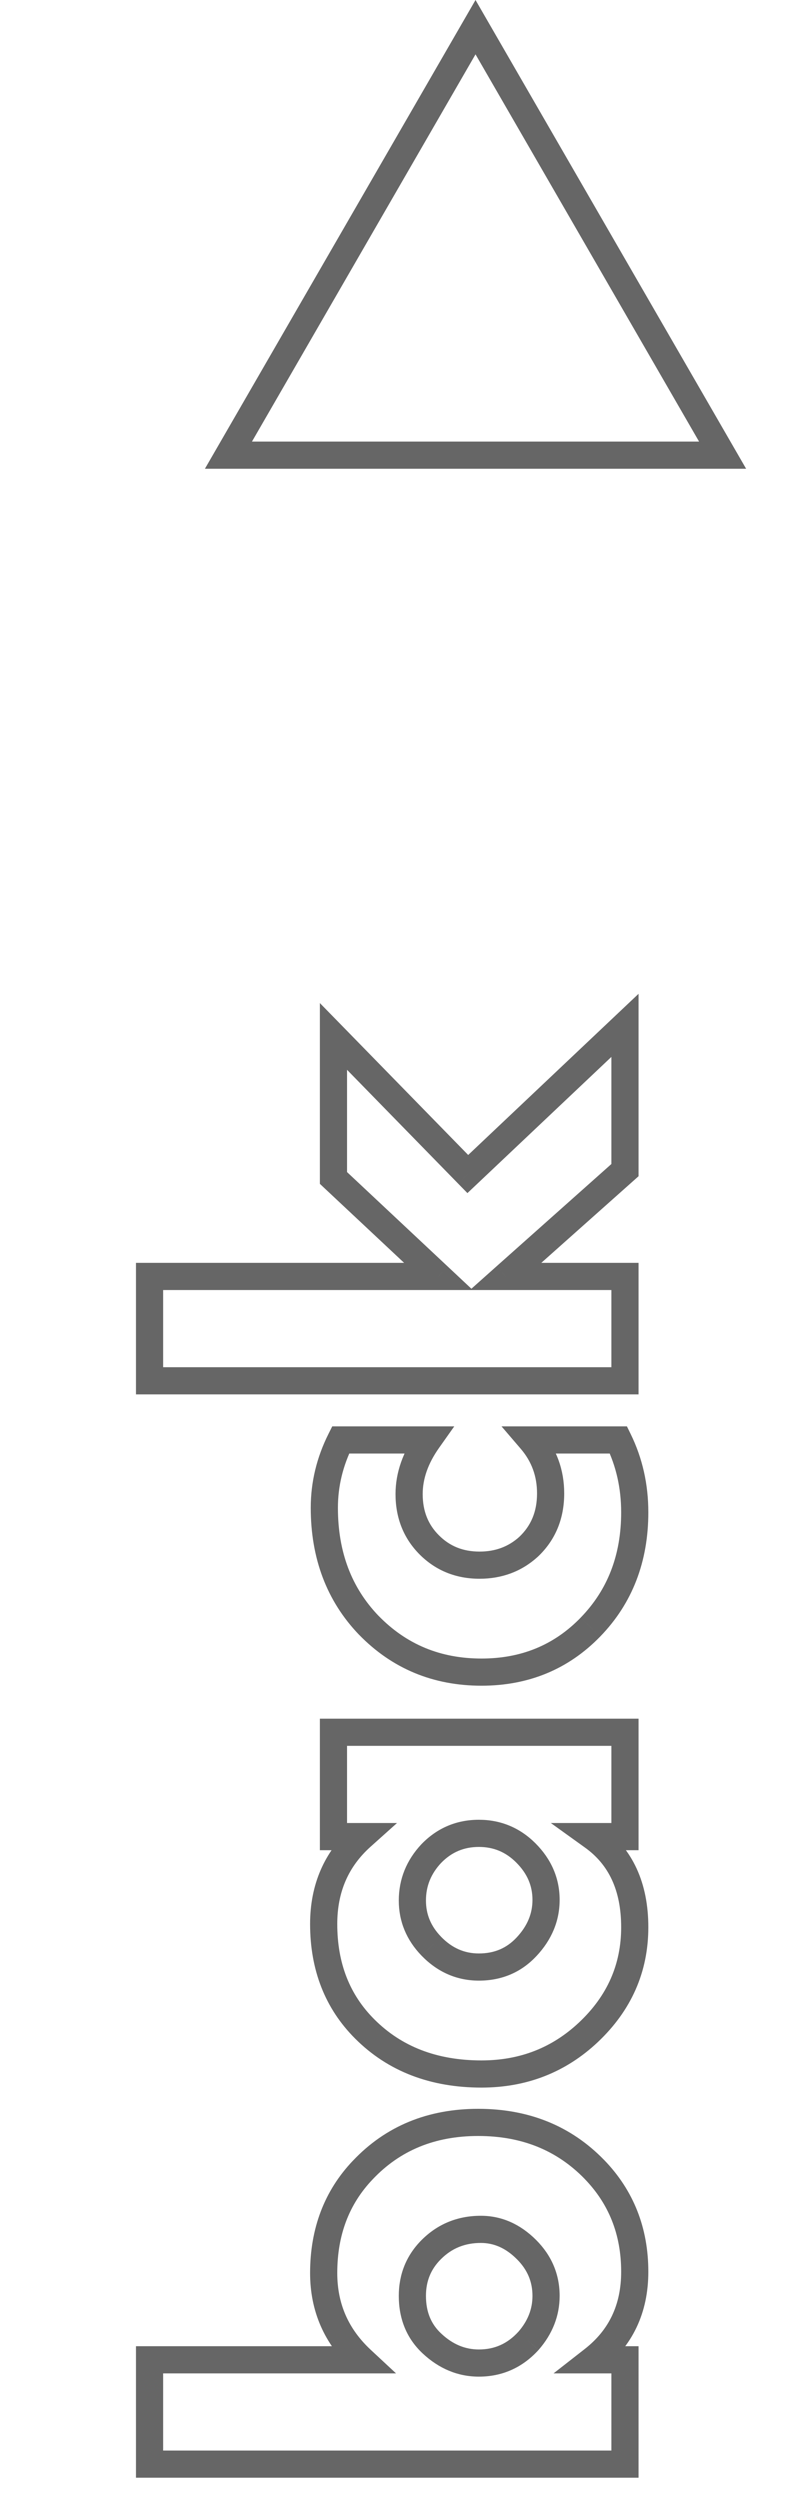 <?xml version="1.0" encoding="UTF-8"?> <svg xmlns="http://www.w3.org/2000/svg" width="29" height="92" viewBox="0 0 29 92" fill="none"> <path opacity="0.6" d="M5.504 90.68L5.004 90.68L5.004 91.18L5.504 91.18L5.504 90.68ZM5.504 86.84L5.504 86.34L5.004 86.34L5.004 86.84L5.504 86.84ZM13.304 86.84L13.304 87.34L14.575 87.34L13.645 86.474L13.304 86.84ZM13.352 79.856L13.714 80.201L13.715 80.2L13.352 79.856ZM21.872 79.832L22.231 79.484L22.23 79.484L21.872 79.832ZM21.824 86.84L21.516 86.446L20.372 87.34L21.824 87.34L21.824 86.84ZM23 86.84L23.5 86.84L23.5 86.34L23 86.34L23 86.84ZM23 90.68L23 91.18L23.5 91.18L23.5 90.68L23 90.68ZM19.376 82.784L19.022 83.138L19.376 82.784ZM15.896 86.24L16.238 85.875L16.237 85.874L15.896 86.24ZM19.448 86.144L19.818 86.481L19.825 86.472L19.448 86.144ZM6.004 90.68L6.004 86.84L5.004 86.84L5.004 90.68L6.004 90.68ZM5.504 87.34L13.304 87.34L13.304 86.34L5.504 86.34L5.504 87.34ZM13.645 86.474C12.818 85.704 12.412 84.773 12.412 83.648L11.412 83.648C11.412 85.051 11.934 86.248 12.963 87.206L13.645 86.474ZM12.412 83.648C12.412 82.243 12.851 81.107 13.714 80.201L12.99 79.511C11.933 80.621 11.412 82.013 11.412 83.648L12.412 83.648ZM13.715 80.2C14.717 79.139 15.998 78.604 17.6 78.604L17.6 77.604C15.746 77.604 14.195 78.237 12.989 79.513L13.715 80.2ZM17.6 78.604C19.204 78.604 20.495 79.133 21.514 80.18L22.23 79.484C21.009 78.227 19.452 77.604 17.6 77.604L17.6 78.604ZM21.513 80.18C22.41 81.106 22.86 82.236 22.86 83.6L23.86 83.6C23.86 81.988 23.318 80.606 22.231 79.484L21.513 80.18ZM22.86 83.6C22.86 84.814 22.413 85.746 21.516 86.446L22.132 87.234C23.284 86.334 23.86 85.106 23.86 83.6L22.86 83.6ZM21.824 87.34L23 87.34L23 86.34L21.824 86.34L21.824 87.34ZM22.5 86.84L22.5 90.68L23.5 90.68L23.5 86.84L22.5 86.84ZM23 90.18L5.504 90.18L5.504 91.18L23 91.18L23 90.18ZM20.596 84.488C20.596 83.694 20.3 83.001 19.73 82.43L19.022 83.138C19.412 83.527 19.596 83.97 19.596 84.488L20.596 84.488ZM19.73 82.43C19.152 81.853 18.47 81.54 17.696 81.54L17.696 82.54C18.17 82.54 18.608 82.723 19.022 83.138L19.73 82.43ZM17.696 81.54C16.847 81.54 16.111 81.838 15.518 82.43L16.226 83.138C16.625 82.738 17.105 82.54 17.696 82.54L17.696 81.54ZM15.518 82.43C14.958 82.991 14.676 83.687 14.676 84.488L15.676 84.488C15.676 83.945 15.858 83.505 16.226 83.138L15.518 82.43ZM14.676 84.488C14.676 85.332 14.963 86.053 15.555 86.606L16.237 85.874C15.869 85.531 15.676 85.084 15.676 84.488L14.676 84.488ZM15.554 86.605C16.149 87.162 16.844 87.46 17.624 87.46L17.624 86.46C17.124 86.46 16.667 86.278 16.238 85.875L15.554 86.605ZM17.624 87.46C18.488 87.46 19.229 87.126 19.817 86.481L19.078 85.807C18.675 86.25 18.2 86.46 17.624 86.46L17.624 87.46ZM19.825 86.472C20.329 85.893 20.596 85.227 20.596 84.488L19.596 84.488C19.596 84.965 19.431 85.403 19.071 85.816L19.825 86.472ZM13.304 67.587L13.638 67.959L14.611 67.087L13.304 67.087L13.304 67.587ZM12.272 67.587L11.772 67.587L11.772 68.087L12.272 68.087L12.272 67.587ZM12.272 63.747L12.272 63.247L11.772 63.247L11.772 63.747L12.272 63.747ZM23 63.747L23.5 63.747L23.5 63.247L23 63.247L23 63.747ZM23 67.587L23 68.087L23.5 68.087L23.5 67.587L23 67.587ZM21.824 67.587L21.824 67.087L20.272 67.087L21.532 67.993L21.824 67.587ZM21.656 74.787L21.999 75.151L21.999 75.151L21.656 74.787ZM13.424 74.667L13.07 75.02L13.424 74.667ZM15.872 71.619L15.512 71.966L15.513 71.967L15.872 71.619ZM19.376 71.643L19.011 71.301L19.011 71.301L19.376 71.643ZM19.352 68.187L18.998 68.54L19.352 68.187ZM15.872 68.211L15.513 67.863L15.507 67.869L15.872 68.211ZM13.304 67.087L12.272 67.087L12.272 68.087L13.304 68.087L13.304 67.087ZM12.772 67.587L12.772 63.747L11.772 63.747L11.772 67.587L12.772 67.587ZM12.272 64.247L23 64.247L23 63.247L12.272 63.247L12.272 64.247ZM22.5 63.747L22.5 67.587L23.5 67.587L23.5 63.747L22.5 63.747ZM23 67.087L21.824 67.087L21.824 68.087L23 68.087L23 67.087ZM21.532 67.993C22.401 68.617 22.86 69.563 22.86 70.923L23.86 70.923C23.86 69.307 23.295 68.029 22.116 67.181L21.532 67.993ZM22.86 70.923C22.86 72.283 22.353 73.442 21.313 74.423L21.999 75.151C23.231 73.988 23.86 72.57 23.86 70.923L22.86 70.923ZM21.313 74.423C20.321 75.357 19.133 75.823 17.72 75.823L17.72 76.823C19.379 76.823 20.815 76.265 21.999 75.151L21.313 74.423ZM17.72 75.823C16.074 75.823 14.775 75.311 13.778 74.313L13.07 75.02C14.28 76.231 15.846 76.823 17.72 76.823L17.72 75.823ZM13.778 74.313C12.873 73.409 12.412 72.253 12.412 70.803L11.412 70.803C11.412 72.489 11.959 73.909 13.07 75.02L13.778 74.313ZM12.412 70.803C12.412 69.624 12.822 68.691 13.638 67.959L12.97 67.215C11.93 68.147 11.412 69.357 11.412 70.803L12.412 70.803ZM14.676 69.939C14.676 70.715 14.963 71.398 15.512 71.966L16.232 71.271C15.853 70.88 15.676 70.443 15.676 69.939L14.676 69.939ZM15.513 71.967C16.097 72.57 16.808 72.887 17.624 72.887L17.624 71.887C17.096 71.887 16.639 71.692 16.231 71.271L15.513 71.967ZM17.624 72.887C18.461 72.887 19.179 72.586 19.741 71.984L19.011 71.301C18.645 71.692 18.195 71.887 17.624 71.887L17.624 72.887ZM19.741 71.985C20.299 71.39 20.596 70.695 20.596 69.915L19.596 69.915C19.596 70.415 19.413 70.872 19.011 71.301L19.741 71.985ZM20.596 69.915C20.596 69.117 20.288 68.416 19.706 67.833L18.998 68.54C19.408 68.95 19.596 69.401 19.596 69.915L20.596 69.915ZM19.706 67.833C19.133 67.261 18.43 66.967 17.624 66.967L17.624 67.967C18.162 67.967 18.611 68.153 18.998 68.54L19.706 67.833ZM17.624 66.967C16.8 66.967 16.087 67.27 15.513 67.863L16.231 68.559C16.617 68.16 17.072 67.967 17.624 67.967L17.624 66.967ZM15.507 67.869C14.96 68.454 14.676 69.151 14.676 69.939L15.676 69.939C15.676 69.415 15.856 68.96 16.237 68.552L15.507 67.869ZM19.544 52.99L19.544 52.49L18.457 52.49L19.164 53.315L19.544 52.99ZM22.76 52.99L23.209 52.77L23.072 52.49L22.76 52.49L22.76 52.99ZM21.728 59.878L21.369 59.529L21.369 59.53L21.728 59.878ZM13.568 59.806L13.207 60.152L13.21 60.154L13.568 59.806ZM12.536 52.99L12.536 52.49L12.227 52.49L12.089 52.766L12.536 52.99ZM15.752 52.99L16.16 53.279L16.718 52.49L15.752 52.49L15.752 52.99ZM15.8 56.854L16.154 56.5L15.8 56.854ZM19.448 56.926L19.783 57.297L19.791 57.29L19.448 56.926ZM19.544 53.49L22.76 53.49L22.76 52.49L19.544 52.49L19.544 53.49ZM22.311 53.21C22.676 53.954 22.86 54.766 22.86 55.654L23.86 55.654C23.86 54.622 23.644 53.658 23.209 52.77L22.311 53.21ZM22.86 55.654C22.86 57.232 22.358 58.511 21.369 59.529L22.087 60.226C23.273 59.005 23.86 57.468 23.86 55.654L22.86 55.654ZM21.369 59.53C20.396 60.532 19.191 61.034 17.72 61.034L17.72 62.034C19.449 62.034 20.916 61.431 22.087 60.226L21.369 59.53ZM17.72 61.034C16.203 61.034 14.95 60.51 13.927 59.457L13.21 60.154C14.426 61.406 15.941 62.034 17.72 62.034L17.72 61.034ZM13.929 59.46C12.94 58.428 12.436 57.116 12.436 55.486L11.436 55.486C11.436 57.343 12.02 58.912 13.207 60.152L13.929 59.46ZM12.436 55.486C12.436 54.702 12.617 53.947 12.983 53.214L12.089 52.766C11.655 53.633 11.436 54.541 11.436 55.486L12.436 55.486ZM12.536 53.49L15.752 53.49L15.752 52.49L12.536 52.49L12.536 53.49ZM15.344 52.701C14.832 53.425 14.556 54.188 14.556 54.982L15.556 54.982C15.556 54.432 15.744 53.867 16.16 53.279L15.344 52.701ZM14.556 54.982C14.556 55.856 14.85 56.61 15.446 57.207L16.154 56.5C15.758 56.105 15.556 55.612 15.556 54.982L14.556 54.982ZM15.446 57.207C16.041 57.802 16.787 58.098 17.648 58.098L17.648 57.098C17.037 57.098 16.551 56.898 16.154 56.5L15.446 57.207ZM17.648 58.098C18.469 58.098 19.19 57.833 19.783 57.297L19.113 56.555C18.714 56.915 18.235 57.098 17.648 57.098L17.648 58.098ZM19.791 57.29C20.443 56.676 20.764 55.885 20.764 54.958L19.764 54.958C19.764 55.631 19.541 56.151 19.105 56.562L19.791 57.29ZM20.764 54.958C20.764 54.089 20.483 53.317 19.924 52.664L19.164 53.315C19.565 53.783 19.764 54.323 19.764 54.958L20.764 54.958ZM5.504 50.813L5.004 50.813L5.004 51.313L5.504 51.313L5.504 50.813ZM5.504 46.973L5.504 46.473L5.004 46.473L5.004 46.973L5.504 46.973ZM16.136 46.973L16.136 47.473L17.4 47.473L16.478 46.608L16.136 46.973ZM12.272 43.349L11.772 43.349L11.772 43.565L11.93 43.714L12.272 43.349ZM12.272 38.141L12.63 37.791L11.772 36.913L11.772 38.141L12.272 38.141ZM17.216 43.205L16.858 43.554L17.202 43.906L17.56 43.568L17.216 43.205ZM23 37.733L23.5 37.733L23.5 36.572L22.656 37.37L23 37.733ZM23 43.061L23.333 43.434L23.5 43.285L23.5 43.061L23 43.061ZM18.608 46.973L18.275 46.599L17.295 47.473L18.608 47.473L18.608 46.973ZM23 46.973L23.5 46.973L23.5 46.473L23 46.473L23 46.973ZM23 50.813L23 51.313L23.5 51.313L23.5 50.813L23 50.813ZM6.004 50.813L6.004 46.973L5.004 46.973L5.004 50.813L6.004 50.813ZM5.504 47.473L16.136 47.473L16.136 46.473L5.504 46.473L5.504 47.473ZM16.478 46.608L12.614 42.984L11.93 43.714L15.794 47.337L16.478 46.608ZM12.772 43.349L12.772 38.141L11.772 38.141L11.772 43.349L12.772 43.349ZM11.914 38.49L16.858 43.554L17.574 42.855L12.63 37.791L11.914 38.49ZM17.56 43.568L23.344 38.096L22.656 37.37L16.872 42.842L17.56 43.568ZM22.5 37.733L22.5 43.061L23.5 43.061L23.5 37.733L22.5 37.733ZM22.667 42.687L18.275 46.599L18.941 47.346L23.333 43.434L22.667 42.687ZM18.608 47.473L23 47.473L23 46.473L18.608 46.473L18.608 47.473ZM22.5 46.973L22.5 50.813L23.5 50.813L23.5 46.973L22.5 46.973ZM23 50.313L5.504 50.313L5.504 51.313L23 51.313L23 50.313Z" fill="black"></path> <path opacity="0.6" d="M8.407 16.75L17.5 1L26.593 16.75L8.407 16.75Z" stroke="black"></path> </svg> 